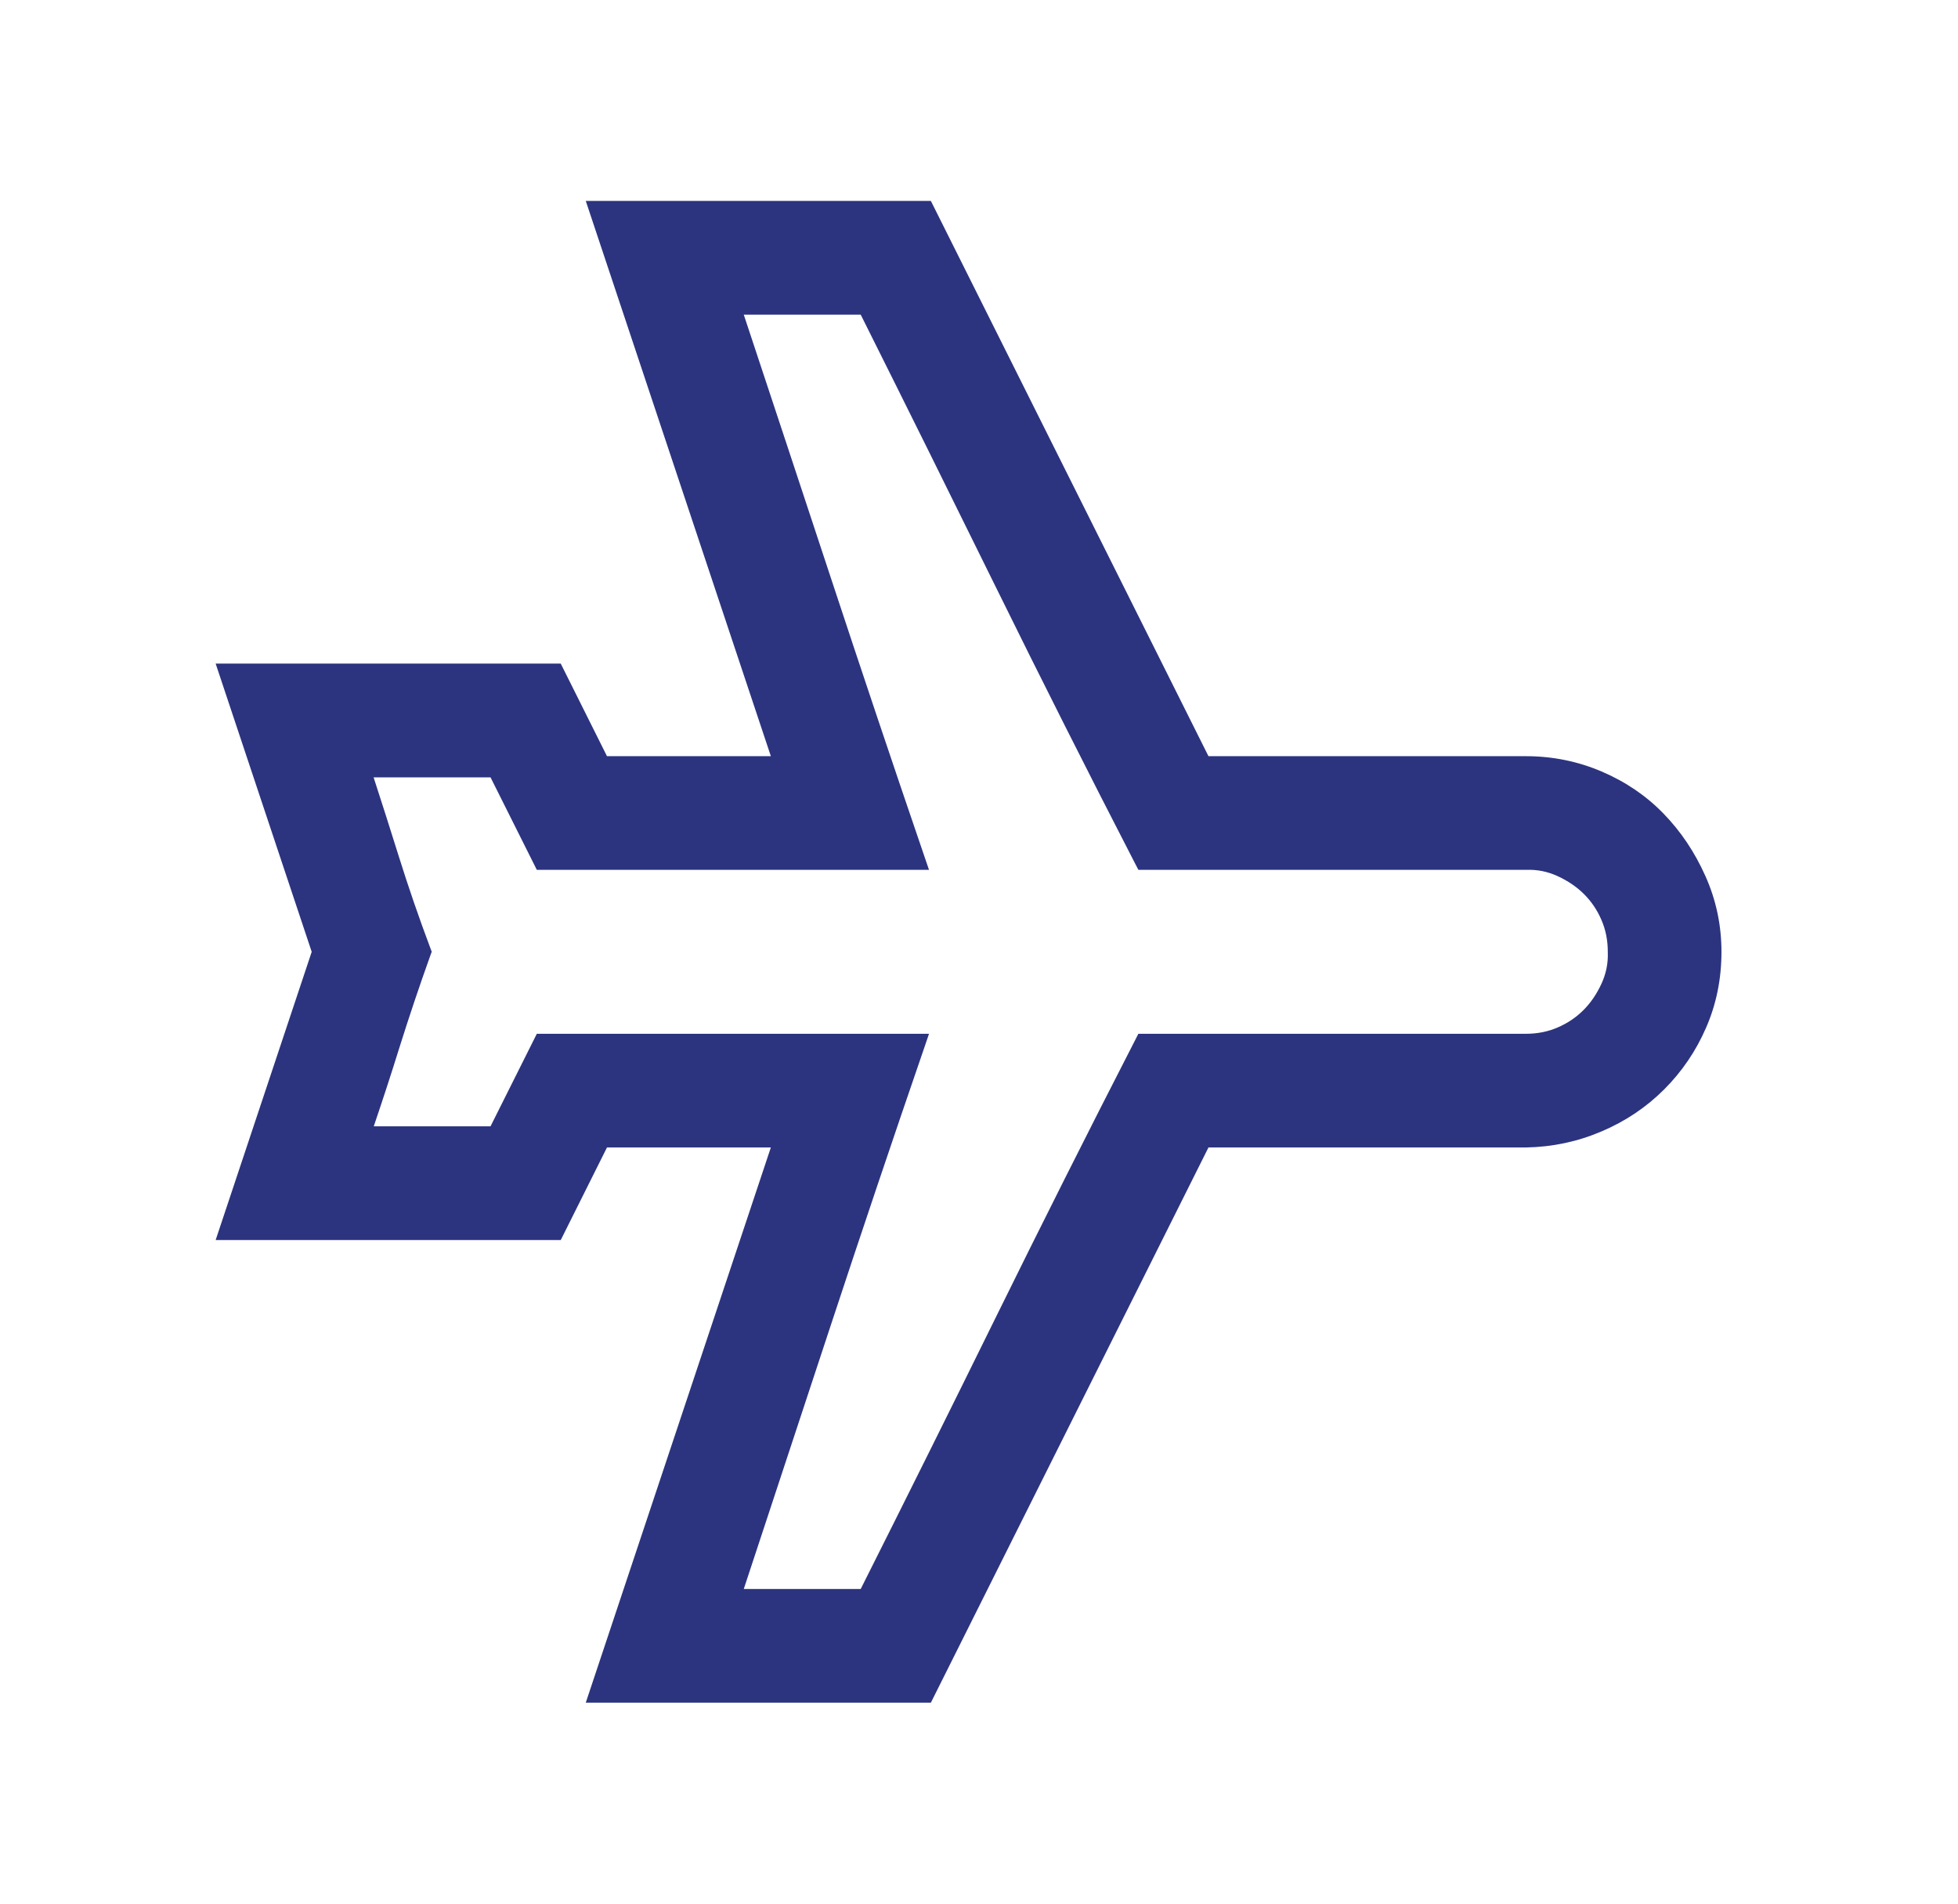 <svg width="36" height="35" viewBox="0 0 36 35" fill="none" xmlns="http://www.w3.org/2000/svg">
<path d="M28.054 14.097C28.515 14.097 28.953 14.186 29.37 14.363C29.787 14.54 30.145 14.784 30.447 15.094C30.748 15.404 30.992 15.768 31.178 16.184C31.364 16.601 31.457 17.039 31.457 17.5C31.457 17.97 31.368 18.408 31.191 18.816C31.014 19.223 30.77 19.582 30.46 19.892C30.15 20.203 29.787 20.446 29.37 20.623C28.953 20.801 28.515 20.894 28.054 20.903H22.099L16.995 31.111H11.04L14.443 20.903H11.04L10.19 22.604H4.235L5.936 17.5L4.235 12.396H10.19L11.04 14.097H14.443L11.04 3.889H16.995L22.099 14.097H28.054ZM28.054 19.201C28.293 19.201 28.515 19.157 28.719 19.068C28.922 18.98 29.1 18.86 29.25 18.709C29.401 18.559 29.525 18.377 29.622 18.165C29.72 17.952 29.764 17.73 29.756 17.5C29.756 17.261 29.711 17.039 29.622 16.835C29.534 16.631 29.414 16.454 29.264 16.304C29.113 16.153 28.931 16.029 28.719 15.931C28.506 15.834 28.285 15.79 28.054 15.799H21.049C20.172 14.097 19.317 12.4 18.484 10.708C17.651 9.015 16.805 7.309 15.945 5.59H13.406C13.973 7.3 14.536 9.002 15.094 10.694C15.652 12.387 16.224 14.088 16.809 15.799H9.99L9.139 14.097H6.601C6.787 14.664 6.968 15.231 7.146 15.799C7.323 16.366 7.518 16.933 7.73 17.5C7.527 18.067 7.336 18.634 7.159 19.201C6.982 19.768 6.796 20.335 6.601 20.903H9.139L9.99 19.201H16.809C16.224 20.903 15.652 22.6 15.094 24.292C14.536 25.985 13.973 27.691 13.406 29.41H15.945C16.805 27.699 17.651 25.998 18.484 24.305C19.317 22.613 20.172 20.912 21.049 19.201H28.054Z" fill="#2C347F"/>
<path fill-rule="evenodd" clip-rule="evenodd" d="M10.77 3.694H17.115L22.219 13.903H28.054C28.541 13.903 29.005 13.996 29.446 14.184C29.885 14.371 30.266 14.629 30.586 14.959C30.904 15.286 31.16 15.668 31.355 16.105C31.553 16.546 31.651 17.012 31.651 17.5C31.651 17.995 31.558 18.46 31.369 18.893C31.183 19.323 30.925 19.702 30.597 20.03C30.269 20.358 29.885 20.616 29.446 20.802C29.006 20.99 28.543 21.088 28.058 21.097L28.054 21.097L22.219 21.097L17.115 31.305H10.77L14.173 21.097H11.16L10.31 22.799H3.965L5.731 17.5L3.965 12.201H10.31L11.16 13.903H14.173L10.77 3.694ZM11.31 4.083L14.713 14.292H10.92L10.069 12.59H4.504L6.141 17.5L4.504 22.41H10.069L10.92 20.708H14.713L11.31 30.917H16.875L21.979 20.708H28.052C28.488 20.7 28.901 20.612 29.294 20.445C29.688 20.277 30.03 20.047 30.322 19.755C30.615 19.462 30.845 19.124 31.013 18.738C31.179 18.357 31.262 17.944 31.262 17.5C31.262 17.066 31.175 16.655 31 16.263C30.823 15.867 30.592 15.522 30.307 15.229C30.025 14.939 29.688 14.71 29.294 14.542C28.902 14.375 28.489 14.292 28.054 14.292H21.979L16.875 4.083H11.31ZM13.137 5.396H16.065L16.119 5.503C16.979 7.223 17.825 8.929 18.658 10.622C19.474 12.278 20.31 13.939 21.168 15.604H28.05C28.31 15.595 28.561 15.645 28.8 15.755C29.031 15.861 29.233 15.998 29.401 16.166C29.57 16.335 29.703 16.533 29.801 16.758C29.9 16.987 29.949 17.234 29.95 17.496C29.959 17.756 29.909 18.007 29.799 18.245C29.693 18.477 29.556 18.678 29.388 18.847C29.219 19.016 29.021 19.149 28.796 19.247C28.566 19.347 28.318 19.396 28.054 19.396H21.168C20.31 21.069 19.474 22.735 18.658 24.391C17.825 26.084 16.979 27.786 16.119 29.497L16.065 29.604H13.137L14.91 24.231C15.44 22.623 15.982 21.012 16.537 19.396H10.11L9.26 21.097H6.328L6.417 20.84C6.611 20.274 6.797 19.709 6.973 19.143C7.144 18.596 7.328 18.049 7.523 17.501C7.319 16.953 7.131 16.405 6.96 15.857C6.783 15.29 6.602 14.724 6.416 14.158L6.332 13.903H9.26L10.11 15.604H16.537C15.983 13.98 15.44 12.364 14.91 10.755C14.351 9.063 13.789 7.362 13.222 5.651L13.137 5.396ZM13.675 5.785C14.214 7.409 14.748 9.025 15.279 10.633C15.837 12.325 16.408 14.026 16.993 15.736L17.081 15.993H9.87L9.019 14.292H6.869C7.026 14.774 7.18 15.258 7.331 15.741C7.507 16.304 7.701 16.868 7.913 17.432L7.938 17.498L7.913 17.566C7.711 18.13 7.521 18.695 7.344 19.259C7.194 19.742 7.036 20.225 6.872 20.708H9.019L9.87 19.007H17.081L16.993 19.265C16.408 20.965 15.837 22.661 15.279 24.353L13.675 29.215H15.825C16.666 27.541 17.494 25.876 18.309 24.22C19.143 22.526 19.998 20.824 20.876 19.113L20.93 19.007H28.054C28.269 19.007 28.464 18.967 28.641 18.89C28.824 18.811 28.98 18.705 29.113 18.572C29.246 18.439 29.357 18.277 29.446 18.084C29.531 17.898 29.569 17.707 29.561 17.507L29.561 17.5C29.561 17.285 29.521 17.09 29.444 16.913C29.365 16.73 29.259 16.574 29.126 16.441C28.993 16.308 28.831 16.197 28.638 16.108C28.452 16.023 28.261 15.985 28.061 15.993L28.054 15.993L20.931 15.993L20.876 15.888C19.998 14.185 19.143 12.487 18.309 10.793C17.494 9.137 16.666 7.467 15.825 5.785H13.675Z" fill="#2C347F"/>
</svg>
